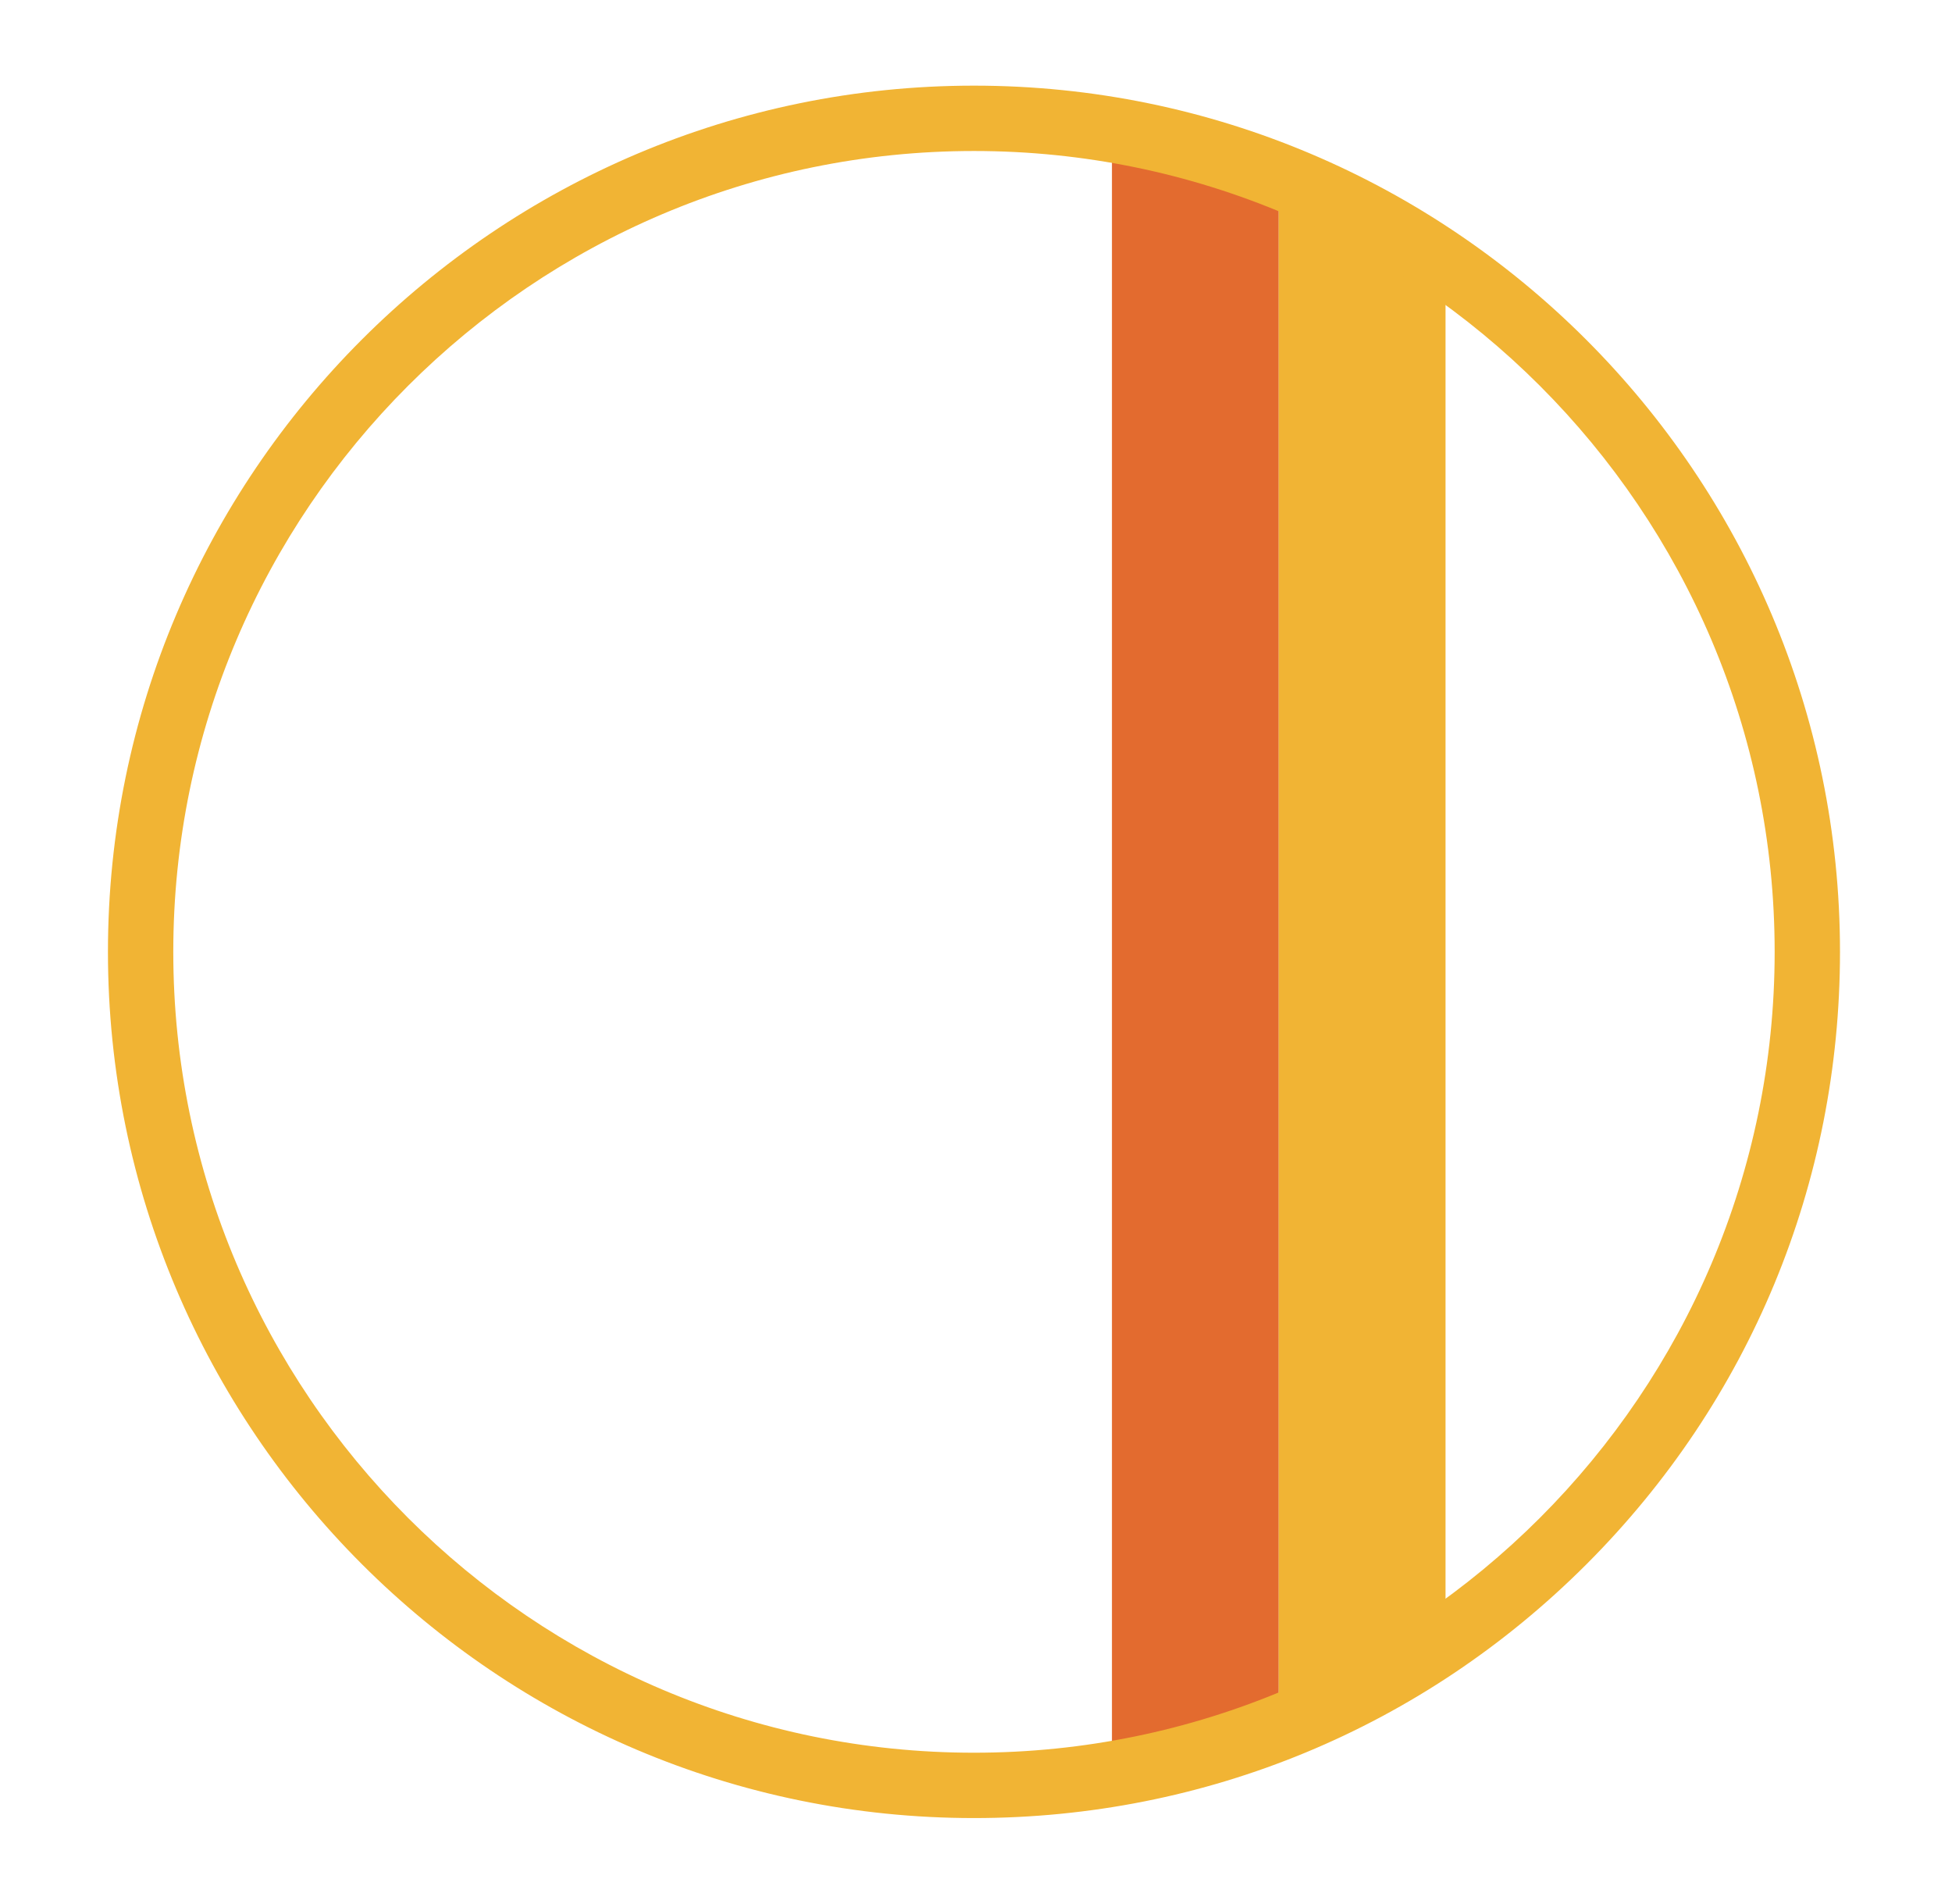 <?xml version="1.0" encoding="utf-8"?>
<!-- Generator: Adobe Illustrator 28.0.0, SVG Export Plug-In . SVG Version: 6.00 Build 0)  -->
<svg version="1.1" id="Ebene_1" xmlns="http://www.w3.org/2000/svg" xmlns:xlink="http://www.w3.org/1999/xlink" x="0px" y="0px"
	 viewBox="0 0 481 469" style="enable-background:new 0 0 481 469;" xml:space="preserve">
<style type="text/css">
	.st0{clip-path:url(#SVGID_00000070830227701237426430000012277339322003876239_);fill:#E36B2F;}
	.st1{clip-path:url(#SVGID_00000070830227701237426430000012277339322003876239_);fill:#F1B434;}
	.st2{fill:#F1B434;}
</style>
<g>
	<defs>
		<path id="SVGID_1_" d="M34.7,234.5c0,113.4,91.9,205.3,205.3,205.3c113.4,0,205.3-91.9,205.3-205.3S353.4,29.2,240,29.2
			C126.6,29.2,34.7,121.1,34.7,234.5"/>
	</defs>
	<clipPath id="SVGID_00000112601284090604451520000000439793367061412261_">
		<use xlink:href="#SVGID_1_"  style="overflow:visible;"/>
	</clipPath>
	
		<rect x="274" y="21.9" style="clip-path:url(#SVGID_00000112601284090604451520000000439793367061412261_);fill:#E36B2F;" width="41.1" height="425.2"/>
	
		<rect x="315.1" y="21.9" style="clip-path:url(#SVGID_00000112601284090604451520000000439793367061412261_);fill:#F1B434;" width="41.1" height="425.2"/>
</g>
<g>
	<path class="st2" d="M240,447.9c-117.7,0-213.4-95.7-213.4-213.4S122.3,21.1,240,21.1s213.4,95.7,213.4,213.4
		c0,57-22.2,110.6-62.5,150.9C350.6,425.7,297,447.9,240,447.9z M240,37.2c-108.8,0-197.3,88.5-197.3,197.3
		c0,108.8,88.5,197.3,197.3,197.3c108.8,0,197.3-88.5,197.3-197.3C437.3,125.7,348.8,37.2,240,37.2z"/>
</g>
</svg>
